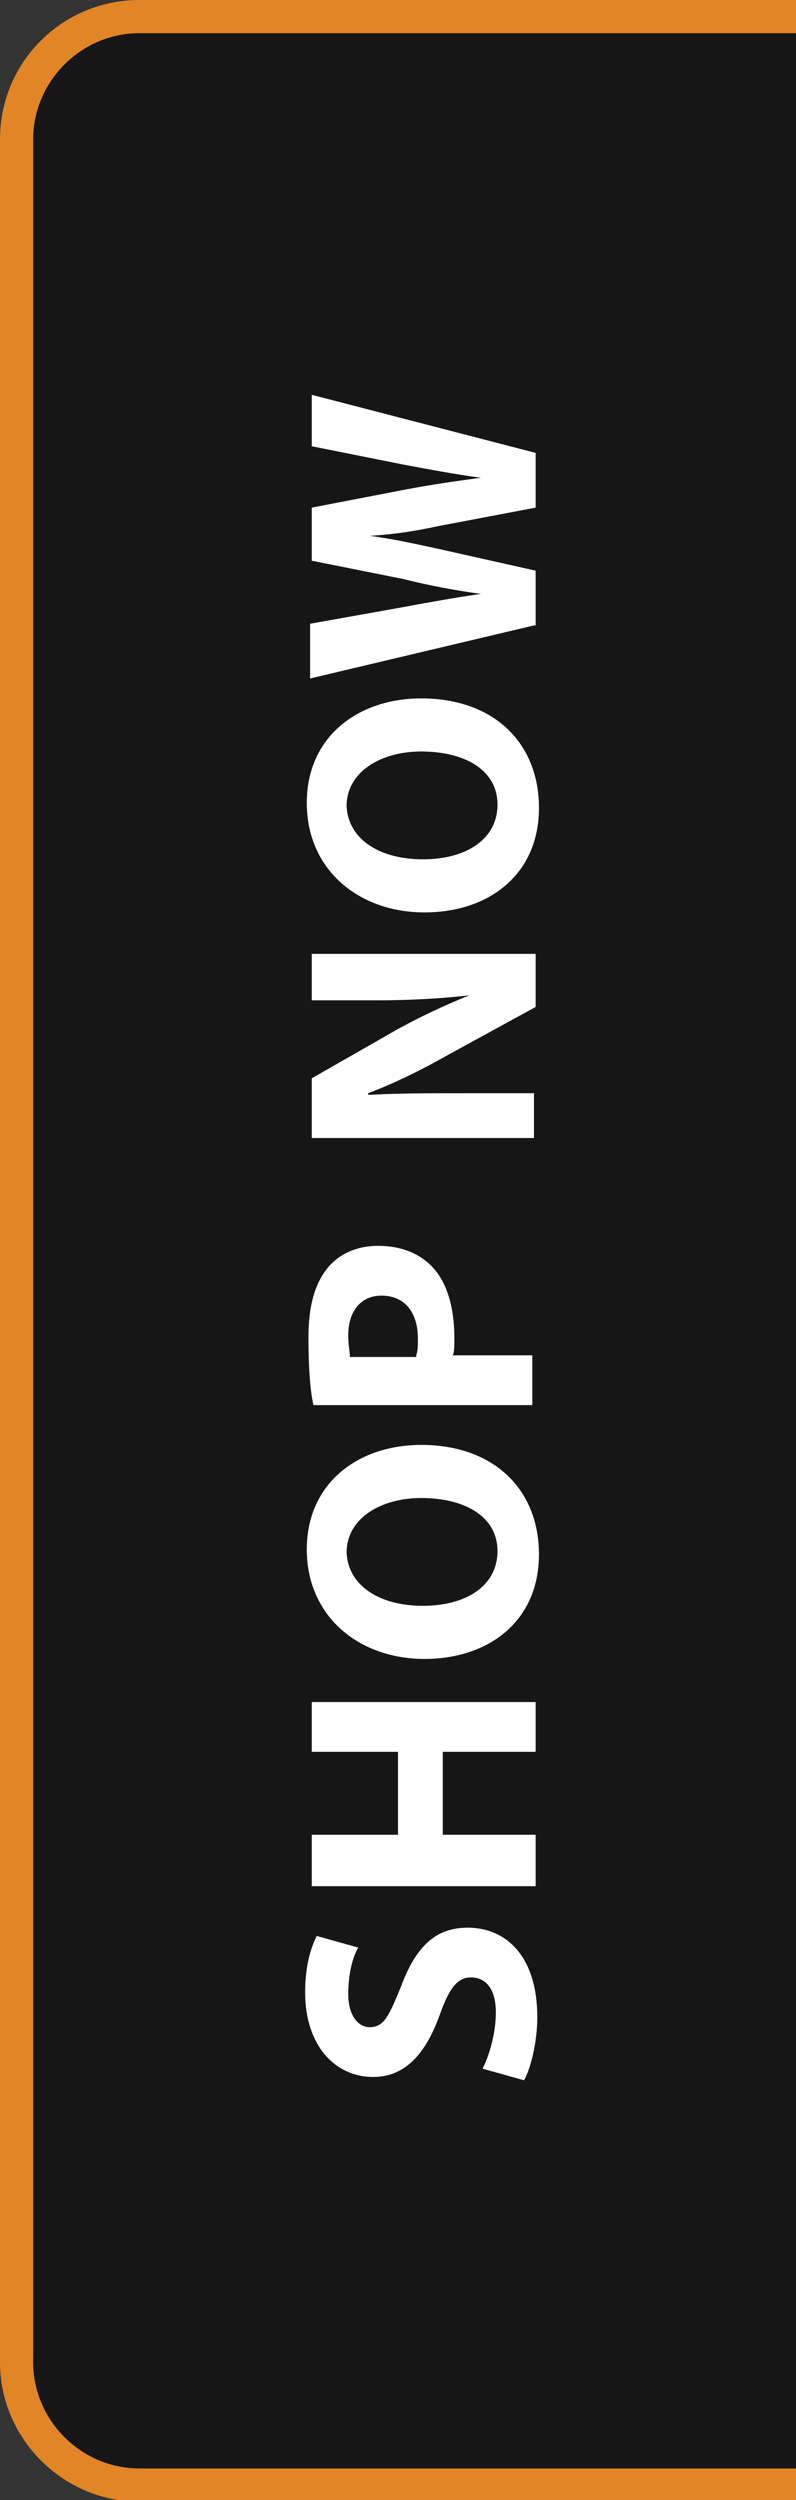 <?xml version="1.0" encoding="utf-8"?>
<!-- Generator: Adobe Illustrator 21.0.0, SVG Export Plug-In . SVG Version: 6.00 Build 0)  -->
<svg version="1.1" id="Layer_1" xmlns="http://www.w3.org/2000/svg" xmlns:xlink="http://www.w3.org/1999/xlink" x="0px" y="0px"
	 width="48px" height="150.7px" viewBox="0 0 48 150.7" style="enable-background:new 0 0 48 150.7;" xml:space="preserve">
<rect x="0" y="0" width="48" height="150.7" fill="#333333" stroke="none"/>
<style type="text/css">
	.st0{fill:#161616;}
	.st1{fill:#E18527;}
	.st2{fill:#FFFFFF;}
</style>
<path class="st0" d="M8.4,2C4.9,2,2,4.9,2,8.4v134c0,3.5,2.9,6.4,6.4,6.4H48V2H8.4z"/>
<path class="st1" d="M8.4,0C3.8,0,0,3.7,0,8.4v134c0,4.6,3.8,8.4,8.4,8.4H48v-1v-1H8.4c-3.5,0-6.4-2.9-6.4-6.4V8.4
	C2,4.9,4.9,2,8.4,2H48V1V0H8.4z"/>
<g>
	<path class="st2" d="M29.1,124.7c0.4-0.8,0.8-2.1,0.8-3.4c0-1.4-0.6-2.1-1.5-2.1c-0.8,0-1.3,0.6-1.9,2.3c-0.8,2.2-2,3.7-4,3.7
		c-2.3,0-4.1-1.9-4.1-5.1c0-1.5,0.3-2.6,0.7-3.4l2.5,0.7c-0.3,0.5-0.6,1.5-0.6,2.8s0.6,2,1.3,2c0.9,0,1.2-0.8,1.9-2.5
		c0.9-2.4,2.1-3.5,4-3.5c2.3,0,4.2,1.7,4.2,5.4c0,1.5-0.4,3.1-0.8,3.8L29.1,124.7z"/>
	<path class="st2" d="M18.8,110.6h5.2v-5h-5.2v-3h13.5v3h-5.6v5h5.6v3.1H18.8V110.6z"/>
	<path class="st2" d="M25.4,87.1c4.4,0,7.1,2.7,7.1,6.6c0,4-3,6.3-6.9,6.3c-4,0-7.1-2.6-7.1-6.6C18.5,89.4,21.6,87.1,25.4,87.1z
		 M25.5,96.8c2.6,0,4.5-1.2,4.5-3.3c0-2.1-2-3.2-4.6-3.2c-2.4,0-4.5,1.2-4.5,3.3C21,95.6,22.9,96.8,25.5,96.8z"/>
	<path class="st2" d="M18.9,84.7c-0.2-0.9-0.3-2.3-0.3-4.1c0-1.9,0.4-3.2,1.1-4.1c0.7-0.9,1.8-1.4,3.1-1.4s2.4,0.4,3.2,1.2
		c1,1,1.4,2.6,1.4,4.4c0,0.4,0,0.8-0.1,1h4.8v3H18.9z M25.1,81.7c0.1-0.3,0.1-0.6,0.1-1c0-1.6-0.8-2.6-2.2-2.6c-1.2,0-2,0.9-2,2.4
		c0,0.6,0.1,1,0.1,1.3H25.1z"/>
	<path class="st2" d="M32.2,68.6H18.8v-3.6l4.9-2.8c1.4-0.8,3.1-1.6,4.6-2.2V60c-1.8,0.2-3.6,0.3-5.6,0.3h-3.9v-2.8h13.5v3.2
		L27,63.6c-1.4,0.8-3.2,1.7-4.8,2.3l0,0.1c1.8-0.1,3.7-0.1,5.9-0.1h4.1V68.6z"/>
	<path class="st2" d="M25.4,42.1c4.4,0,7.1,2.7,7.1,6.6c0,4-3,6.3-6.9,6.3c-4,0-7.1-2.6-7.1-6.6C18.5,44.4,21.6,42.1,25.4,42.1z
		 M25.5,51.8c2.6,0,4.5-1.2,4.5-3.3c0-2.1-2-3.2-4.6-3.2c-2.4,0-4.5,1.2-4.5,3.3C21,50.6,22.9,51.8,25.5,51.8z"/>
	<path class="st2" d="M32.2,37.7l-13.5,3.2v-3.3l5.6-1c1.6-0.3,3.3-0.6,4.7-0.8v0c-1.5-0.2-3.1-0.5-4.7-0.9l-5.5-1.1v-3.2l5.7-1.1
		c1.6-0.3,3-0.5,4.5-0.7v0c-1.5-0.2-3.1-0.5-4.7-0.8l-5.5-1.1v-3.1l13.5,3.5v3.3l-5.8,1.1c-1.4,0.3-2.6,0.5-4.2,0.6v0
		c1.5,0.2,2.8,0.5,4.2,0.8l5.8,1.3V37.7z"/>
</g>
</svg>
